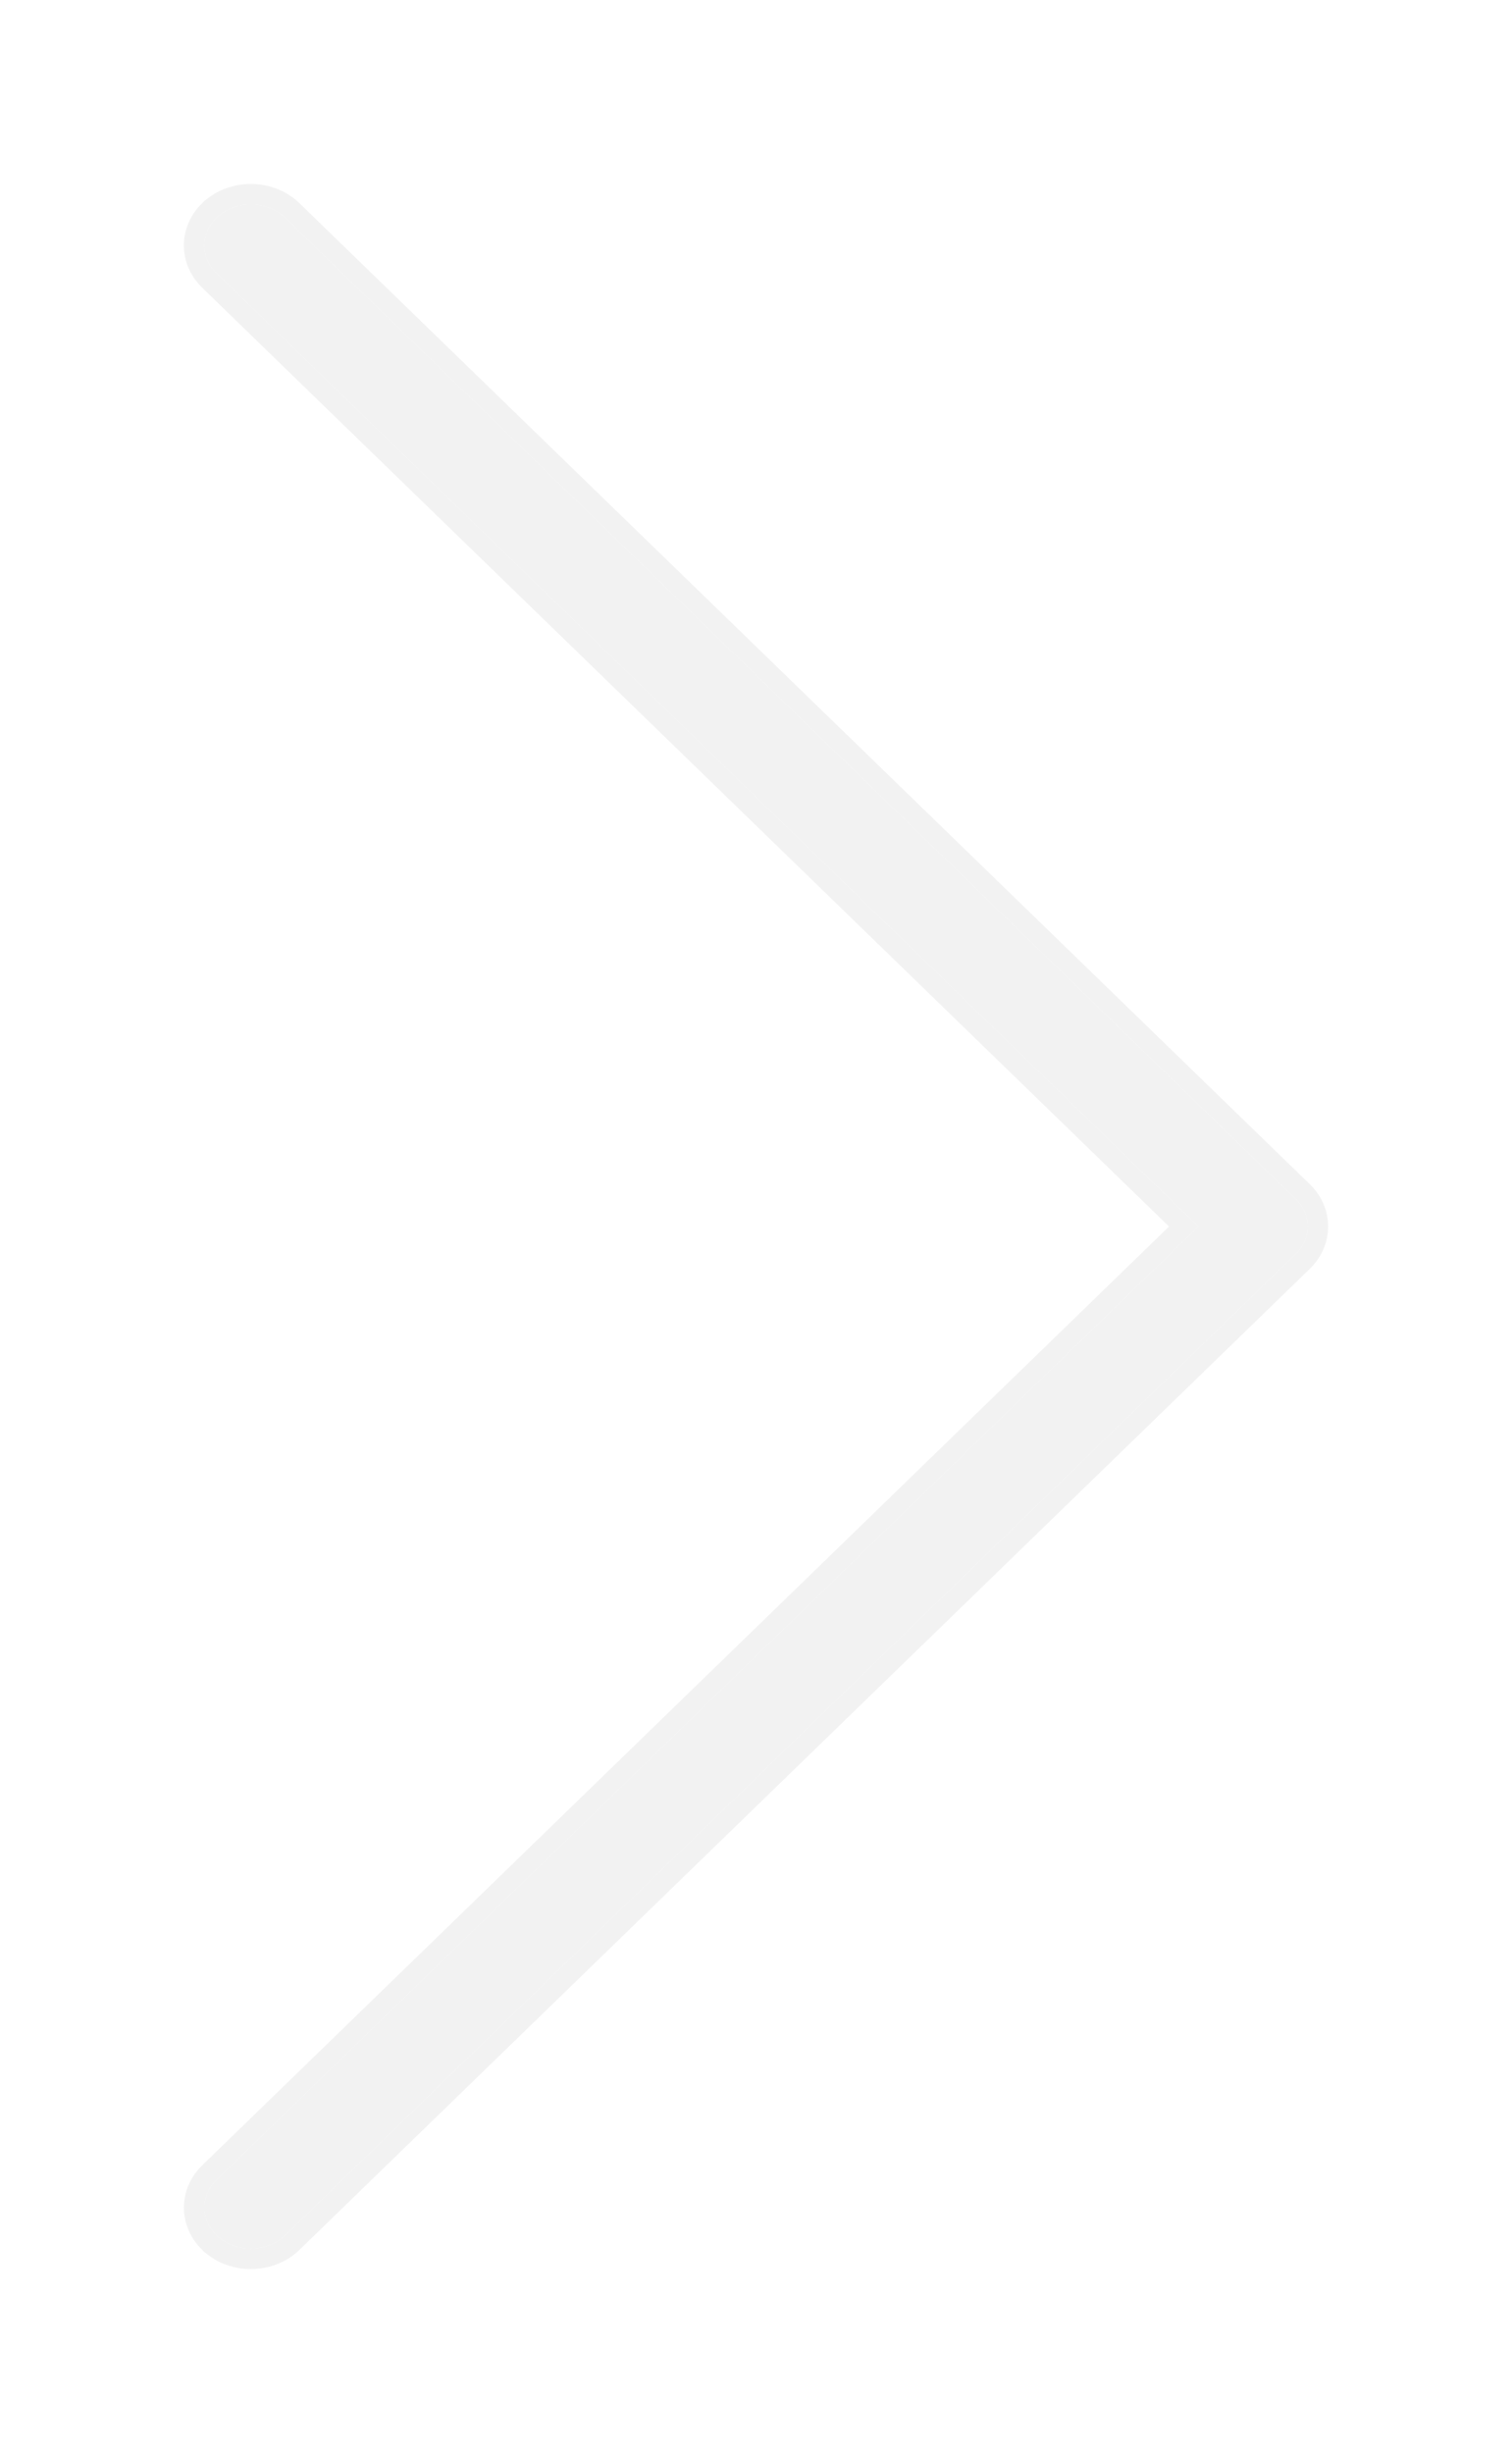 <svg width="37" height="60" viewBox="0 0 37 60" fill="none" xmlns="http://www.w3.org/2000/svg">
<g filter="url(#filter0_d_1008_1067)">
<path d="M29.325 26L5.296 2.679C4.873 2.268 4.907 1.634 5.372 1.261C5.837 0.888 6.557 0.919 6.979 1.328L31.704 25.325C32.099 25.708 32.099 26.292 31.704 26.675L6.979 50.672C6.557 51.081 5.838 51.112 5.373 50.739C4.908 50.366 4.874 49.732 5.297 49.321L29.325 26Z" fill="#F2F2F2"/>
<path d="M28.966 26L5.122 2.858L5.122 2.858C4.589 2.34 4.636 1.531 5.216 1.066L5.216 1.065C5.777 0.616 6.639 0.65 7.153 1.149L31.878 25.145L31.878 25.145C32.374 25.627 32.374 26.373 31.878 26.855L31.878 26.855L7.154 50.851C6.639 51.35 5.778 51.384 5.216 50.935L5.216 50.934C4.637 50.469 4.59 49.66 5.122 49.142L5.123 49.142L28.966 26Z" stroke="#F2F2F2" stroke-width="0.5"/>
</g>
<defs>
<filter id="filter0_d_1008_1067" x="0.5" y="0.5" width="36" height="59" filterUnits="userSpaceOnUse" color-interpolation-filters="sRGB">
<feFlood flood-opacity="0" result="BackgroundImageFix"/>
<feColorMatrix in="SourceAlpha" type="matrix" values="0 0 0 0 0 0 0 0 0 0 0 0 0 0 0 0 0 0 127 0" result="hardAlpha"/>
<feOffset dy="4"/>
<feGaussianBlur stdDeviation="2"/>
<feComposite in2="hardAlpha" operator="out"/>
<feColorMatrix type="matrix" values="0 0 0 0 0 0 0 0 0 0 0 0 0 0 0 0 0 0 0.1 0"/>
<feBlend mode="normal" in2="BackgroundImageFix" result="effect1_dropShadow_1008_1067"/>
<feBlend mode="normal" in="SourceGraphic" in2="effect1_dropShadow_1008_1067" result="shape"/>
</filter>
</defs>
</svg>
